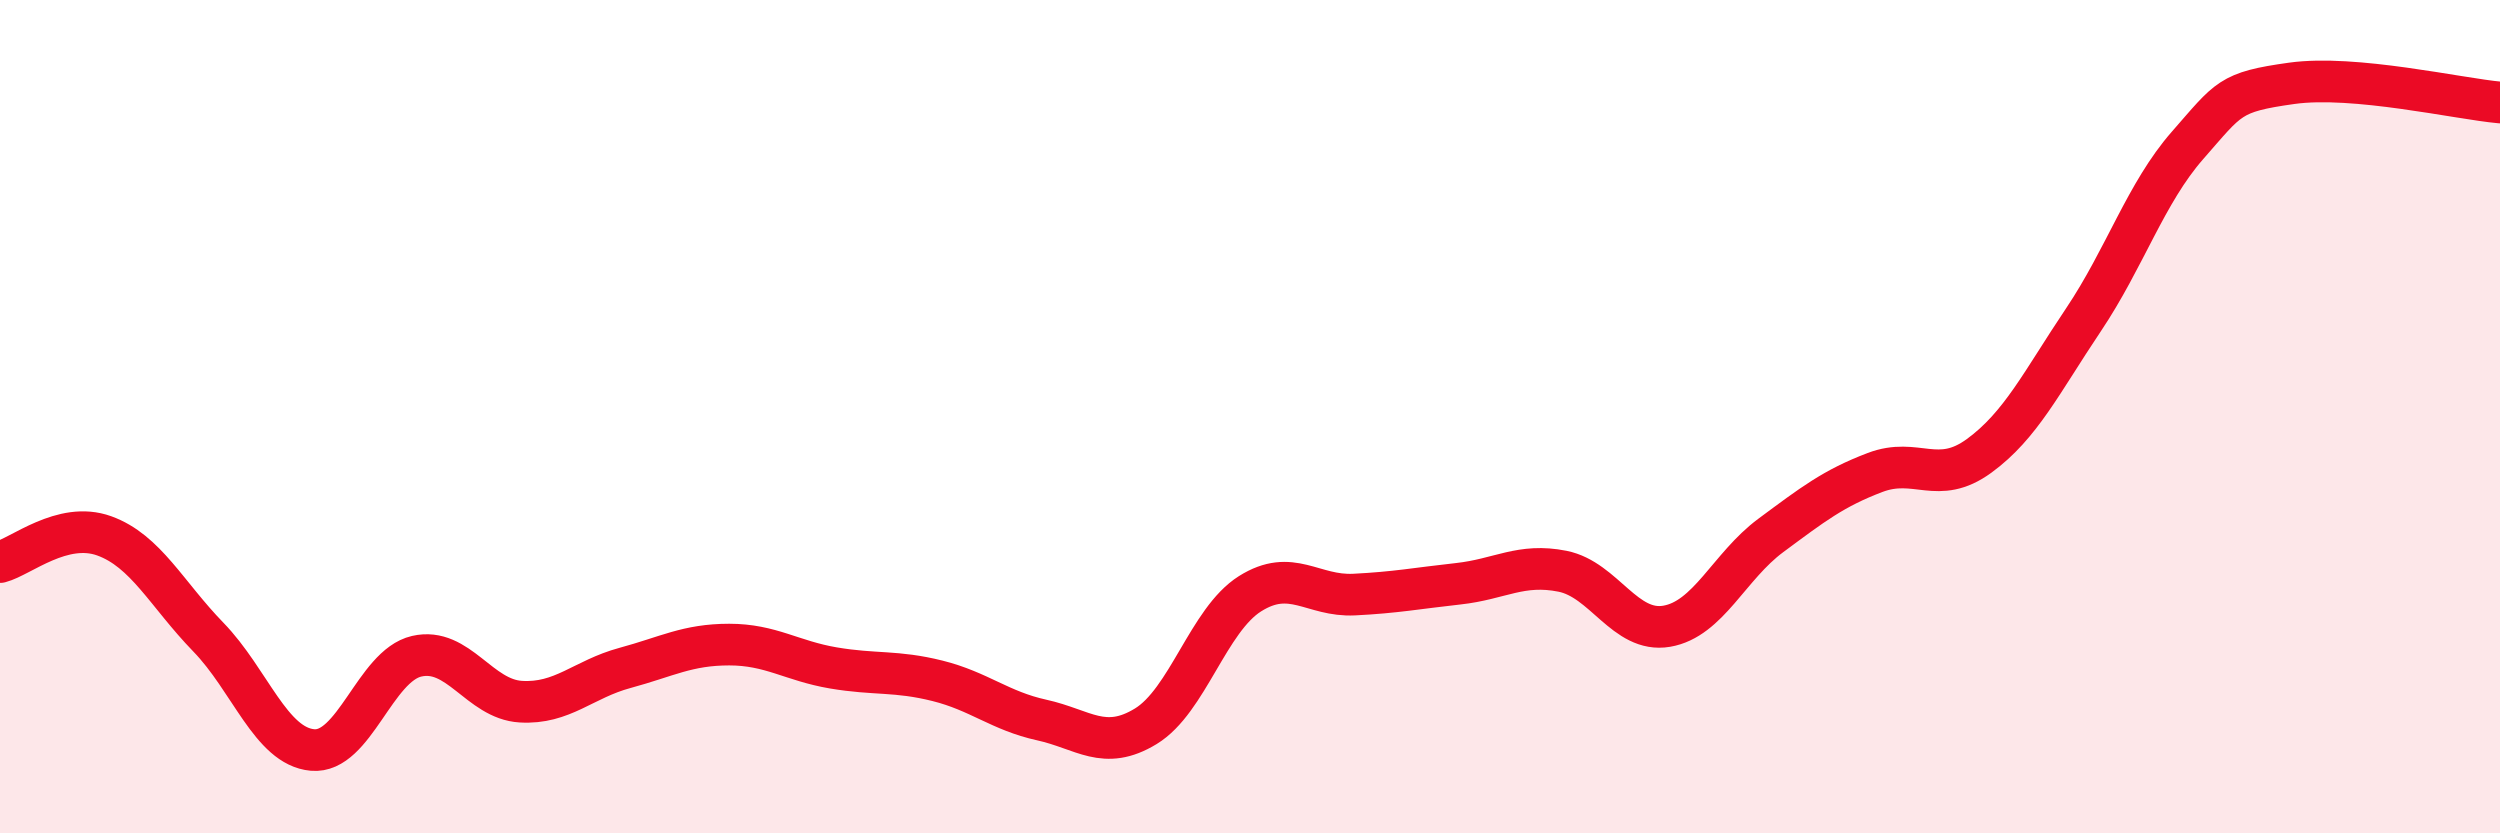 
    <svg width="60" height="20" viewBox="0 0 60 20" xmlns="http://www.w3.org/2000/svg">
      <path
        d="M 0,13.49 C 0.5,13.36 1.5,12.5 2.5,12.86 C 3.5,13.22 4,14.26 5,15.29 C 6,16.32 6.5,17.91 7.5,18 C 8.5,18.09 9,15.98 10,15.75 C 11,15.52 11.5,16.78 12.5,16.84 C 13.5,16.9 14,16.3 15,16.03 C 16,15.76 16.5,15.47 17.5,15.47 C 18.5,15.47 19,15.86 20,16.03 C 21,16.2 21.5,16.09 22.5,16.34 C 23.5,16.59 24,17.06 25,17.28 C 26,17.5 26.5,18.04 27.5,17.43 C 28.5,16.82 29,14.88 30,14.25 C 31,13.62 31.5,14.32 32.5,14.27 C 33.5,14.22 34,14.12 35,14.01 C 36,13.9 36.5,13.51 37.5,13.71 C 38.5,13.91 39,15.2 40,15.03 C 41,14.86 41.5,13.59 42.5,12.85 C 43.5,12.11 44,11.72 45,11.34 C 46,10.96 46.5,11.67 47.5,10.94 C 48.5,10.21 49,9.17 50,7.68 C 51,6.19 51.5,4.63 52.5,3.49 C 53.5,2.35 53.5,2.21 55,2 C 56.5,1.79 59,2.37 60,2.46L60 20L0 20Z"
        fill="#EB0A25"
        opacity="0.1"
        stroke-linecap="round"
        stroke-linejoin="round"
      />
      <path
        d="M 0,13.49 C 0.5,13.36 1.5,12.5 2.5,12.86 C 3.5,13.22 4,14.26 5,15.29 C 6,16.32 6.5,17.91 7.5,18 C 8.5,18.09 9,15.98 10,15.75 C 11,15.52 11.5,16.78 12.5,16.84 C 13.5,16.9 14,16.3 15,16.03 C 16,15.76 16.5,15.47 17.5,15.47 C 18.5,15.47 19,15.86 20,16.03 C 21,16.2 21.5,16.09 22.5,16.34 C 23.5,16.59 24,17.06 25,17.28 C 26,17.5 26.5,18.04 27.5,17.43 C 28.5,16.82 29,14.88 30,14.25 C 31,13.62 31.5,14.32 32.5,14.27 C 33.5,14.22 34,14.12 35,14.01 C 36,13.9 36.5,13.51 37.5,13.71 C 38.5,13.91 39,15.2 40,15.03 C 41,14.86 41.5,13.59 42.5,12.85 C 43.5,12.11 44,11.72 45,11.34 C 46,10.96 46.5,11.67 47.5,10.94 C 48.5,10.21 49,9.17 50,7.68 C 51,6.19 51.5,4.63 52.5,3.49 C 53.5,2.35 53.5,2.21 55,2 C 56.5,1.79 59,2.37 60,2.46"
        stroke="#EB0A25"
        stroke-width="1"
        fill="none"
        stroke-linecap="round"
        stroke-linejoin="round"
      />
    </svg>
  